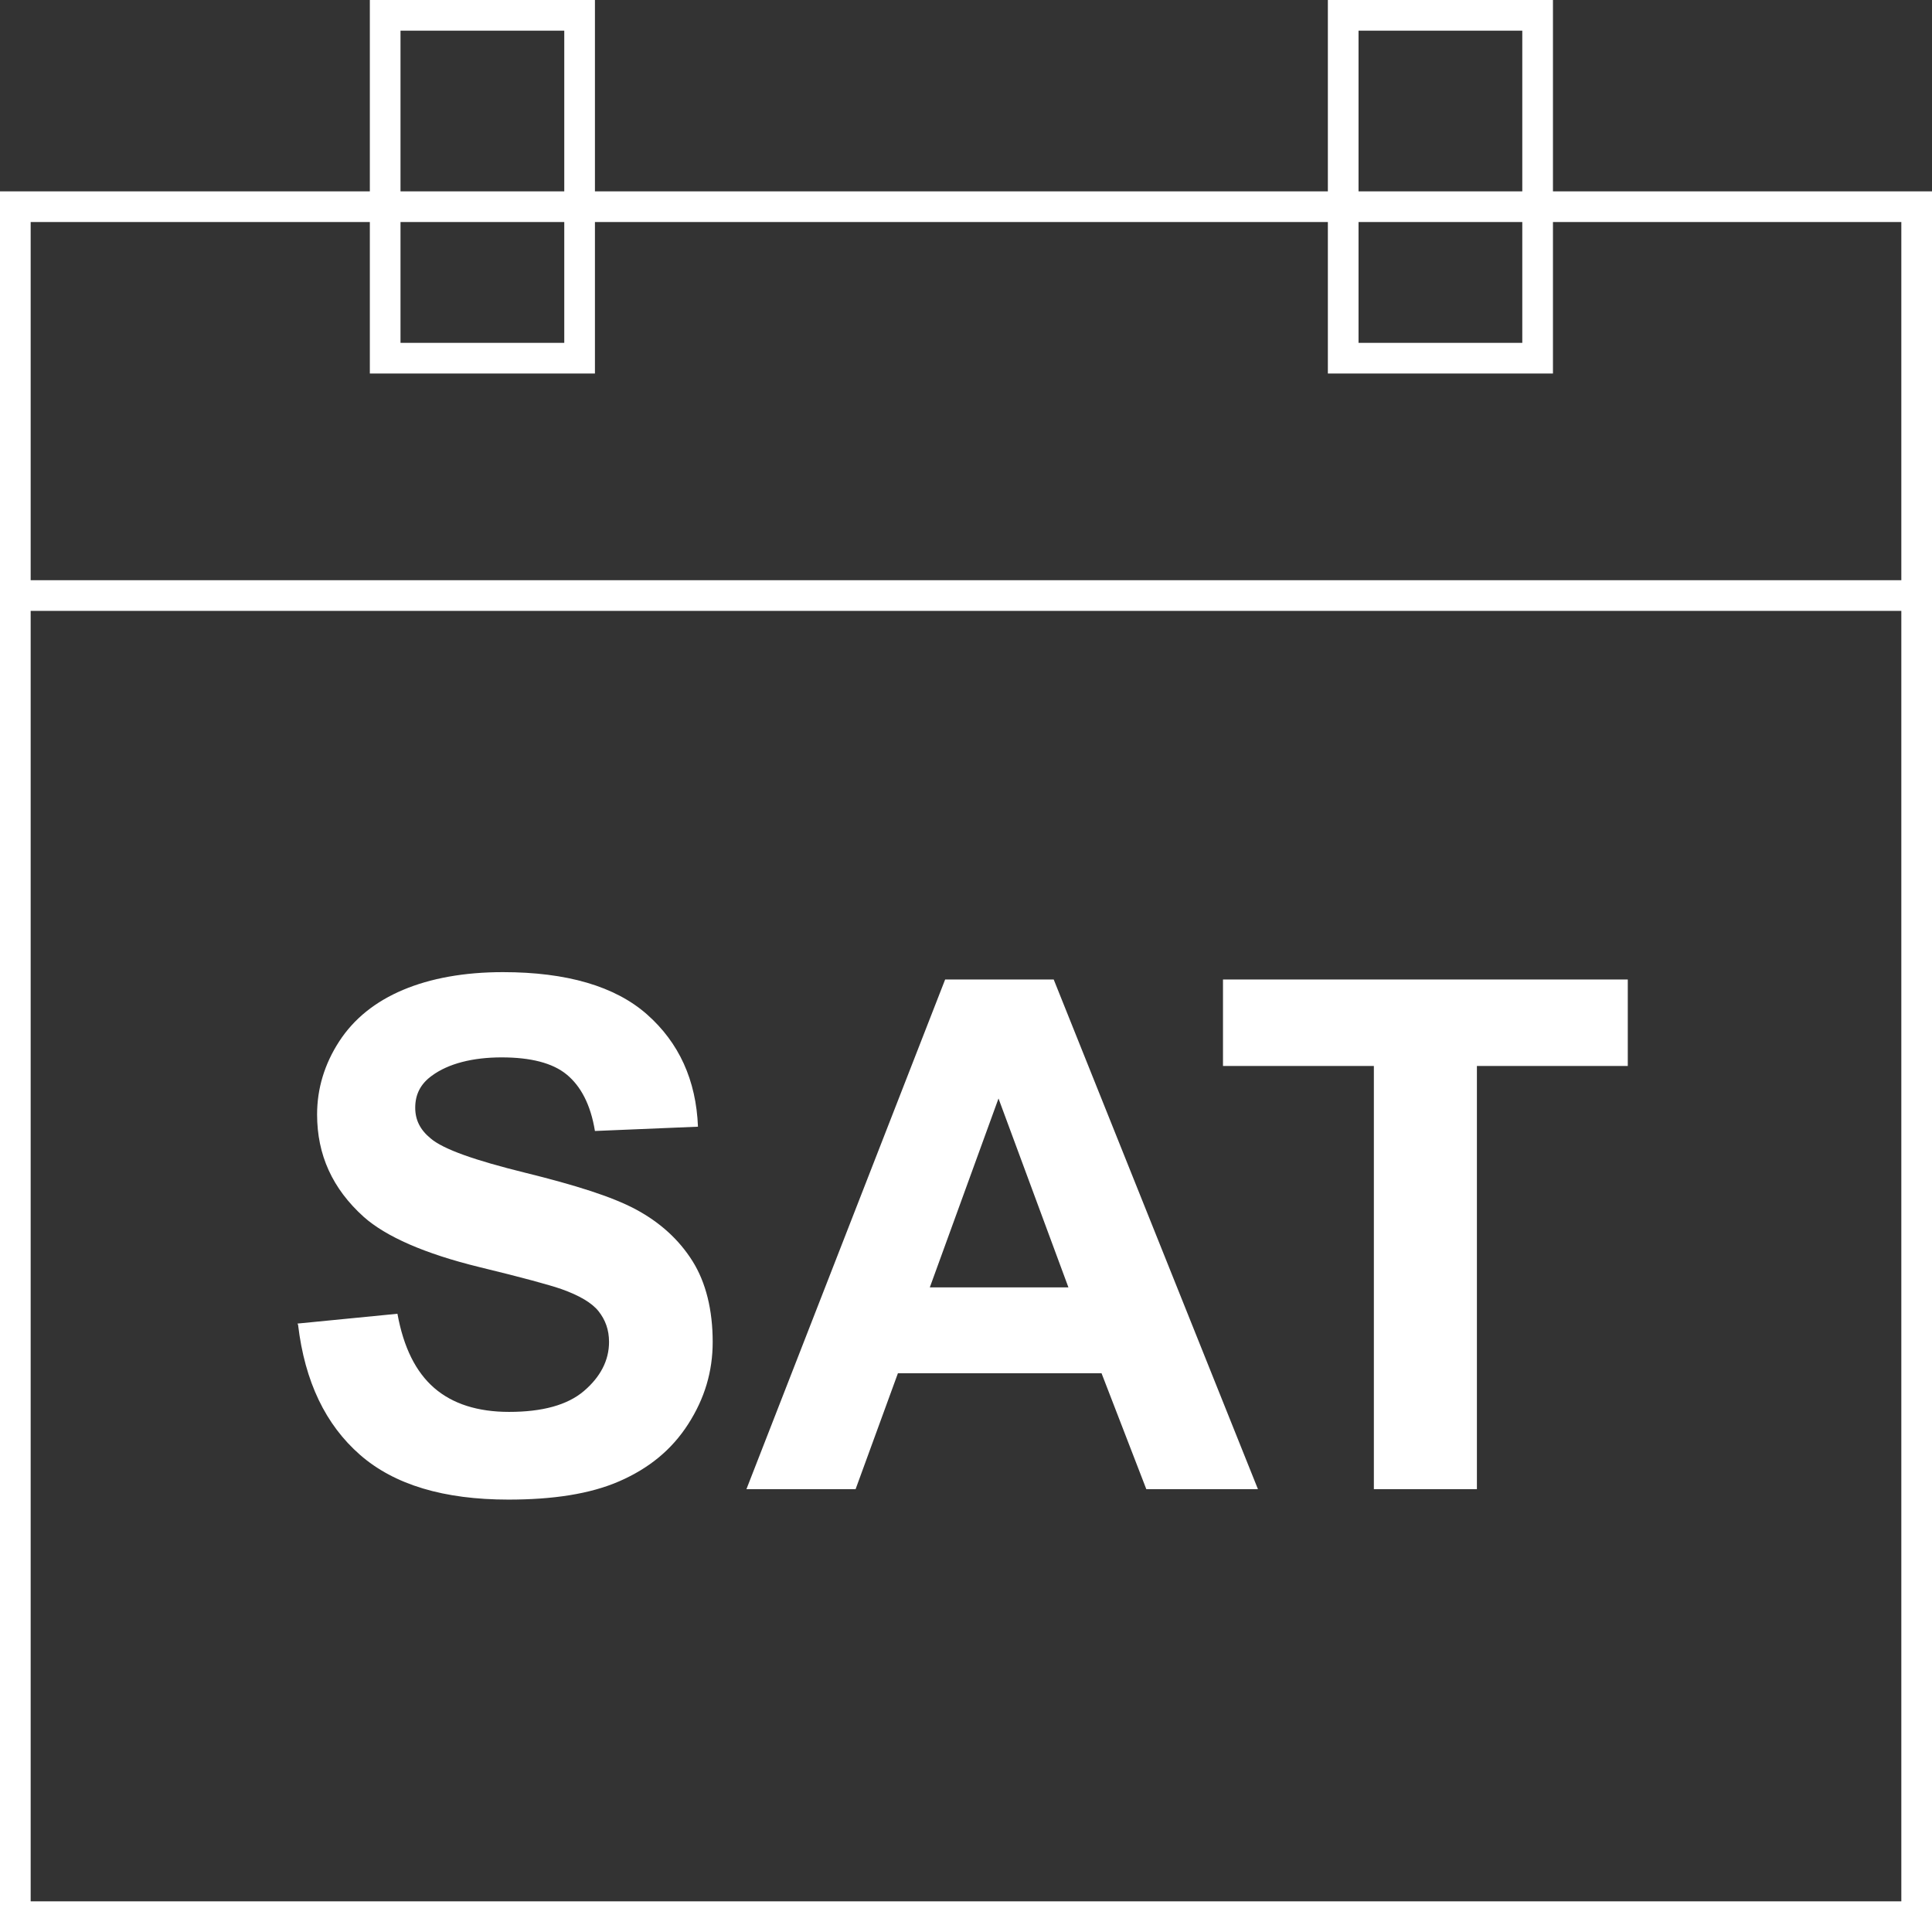 <?xml version="1.0" encoding="UTF-8"?>
<svg id="Layer_1" data-name="Layer 1" xmlns="http://www.w3.org/2000/svg" width="11.11mm" height="11.11mm" viewBox="0 0 31.5 31.5">
  <rect x="0" y="0" width="31.5" height="31.5" fill="#333333" stroke="none"/>
  <rect x=".25" y="3.37" width="31" height="27.88" fill="none" stroke="#fff" stroke-miterlimit="10" stroke-width=".5"/>
  <line x1=".25" y1="9.71" x2="31.25" y2="9.71" fill="none" stroke="#fff" stroke-miterlimit="10" stroke-width=".5"/>
  <rect x="6.28" y=".25" width="3.17" height="5.59" fill="none" stroke="#fff" stroke-miterlimit="10" stroke-width=".5"/>
  <rect x="21.9" y=".25" width="3.17" height="5.59" fill="none" stroke="#fff" stroke-miterlimit="10" stroke-width=".5"/>
  <g>
    <path d="M4.85,21.58l1.63-.16c.1,.55,.3,.95,.6,1.21s.71,.39,1.22,.39c.54,0,.95-.11,1.22-.34s.41-.5,.41-.8c0-.2-.06-.36-.17-.5s-.32-.26-.6-.36c-.2-.07-.64-.19-1.34-.36-.9-.22-1.53-.5-1.89-.82-.51-.46-.76-1.01-.76-1.67,0-.42,.12-.82,.36-1.19s.59-.65,1.04-.84,1-.29,1.63-.29c1.04,0,1.83,.23,2.35,.69s.8,1.07,.83,1.83l-1.68,.07c-.07-.43-.23-.73-.46-.92s-.59-.28-1.06-.28-.87,.1-1.14,.3c-.18,.13-.27,.3-.27,.52,0,.2,.08,.36,.25,.5,.21,.18,.73,.36,1.54,.56s1.42,.39,1.81,.6,.7,.49,.92,.84,.33,.8,.33,1.32c0,.48-.13,.92-.4,1.34s-.64,.72-1.12,.93-1.09,.3-1.81,.3c-1.05,0-1.86-.24-2.42-.73s-.9-1.19-1.01-2.12Z" fill="#fff"/>
    <path d="M20.51,24.28h-1.82l-.73-1.89h-3.32l-.69,1.89h-1.78l3.24-8.31h1.77l3.33,8.31Zm-3.09-3.29l-1.14-3.08-1.12,3.08h2.27Z" fill="#fff"/>
    <path d="M22.4,24.28v-6.9h-2.46v-1.41h6.6v1.41h-2.46v6.9h-1.68Z" fill="#fff"/>
  </g>
</svg>
